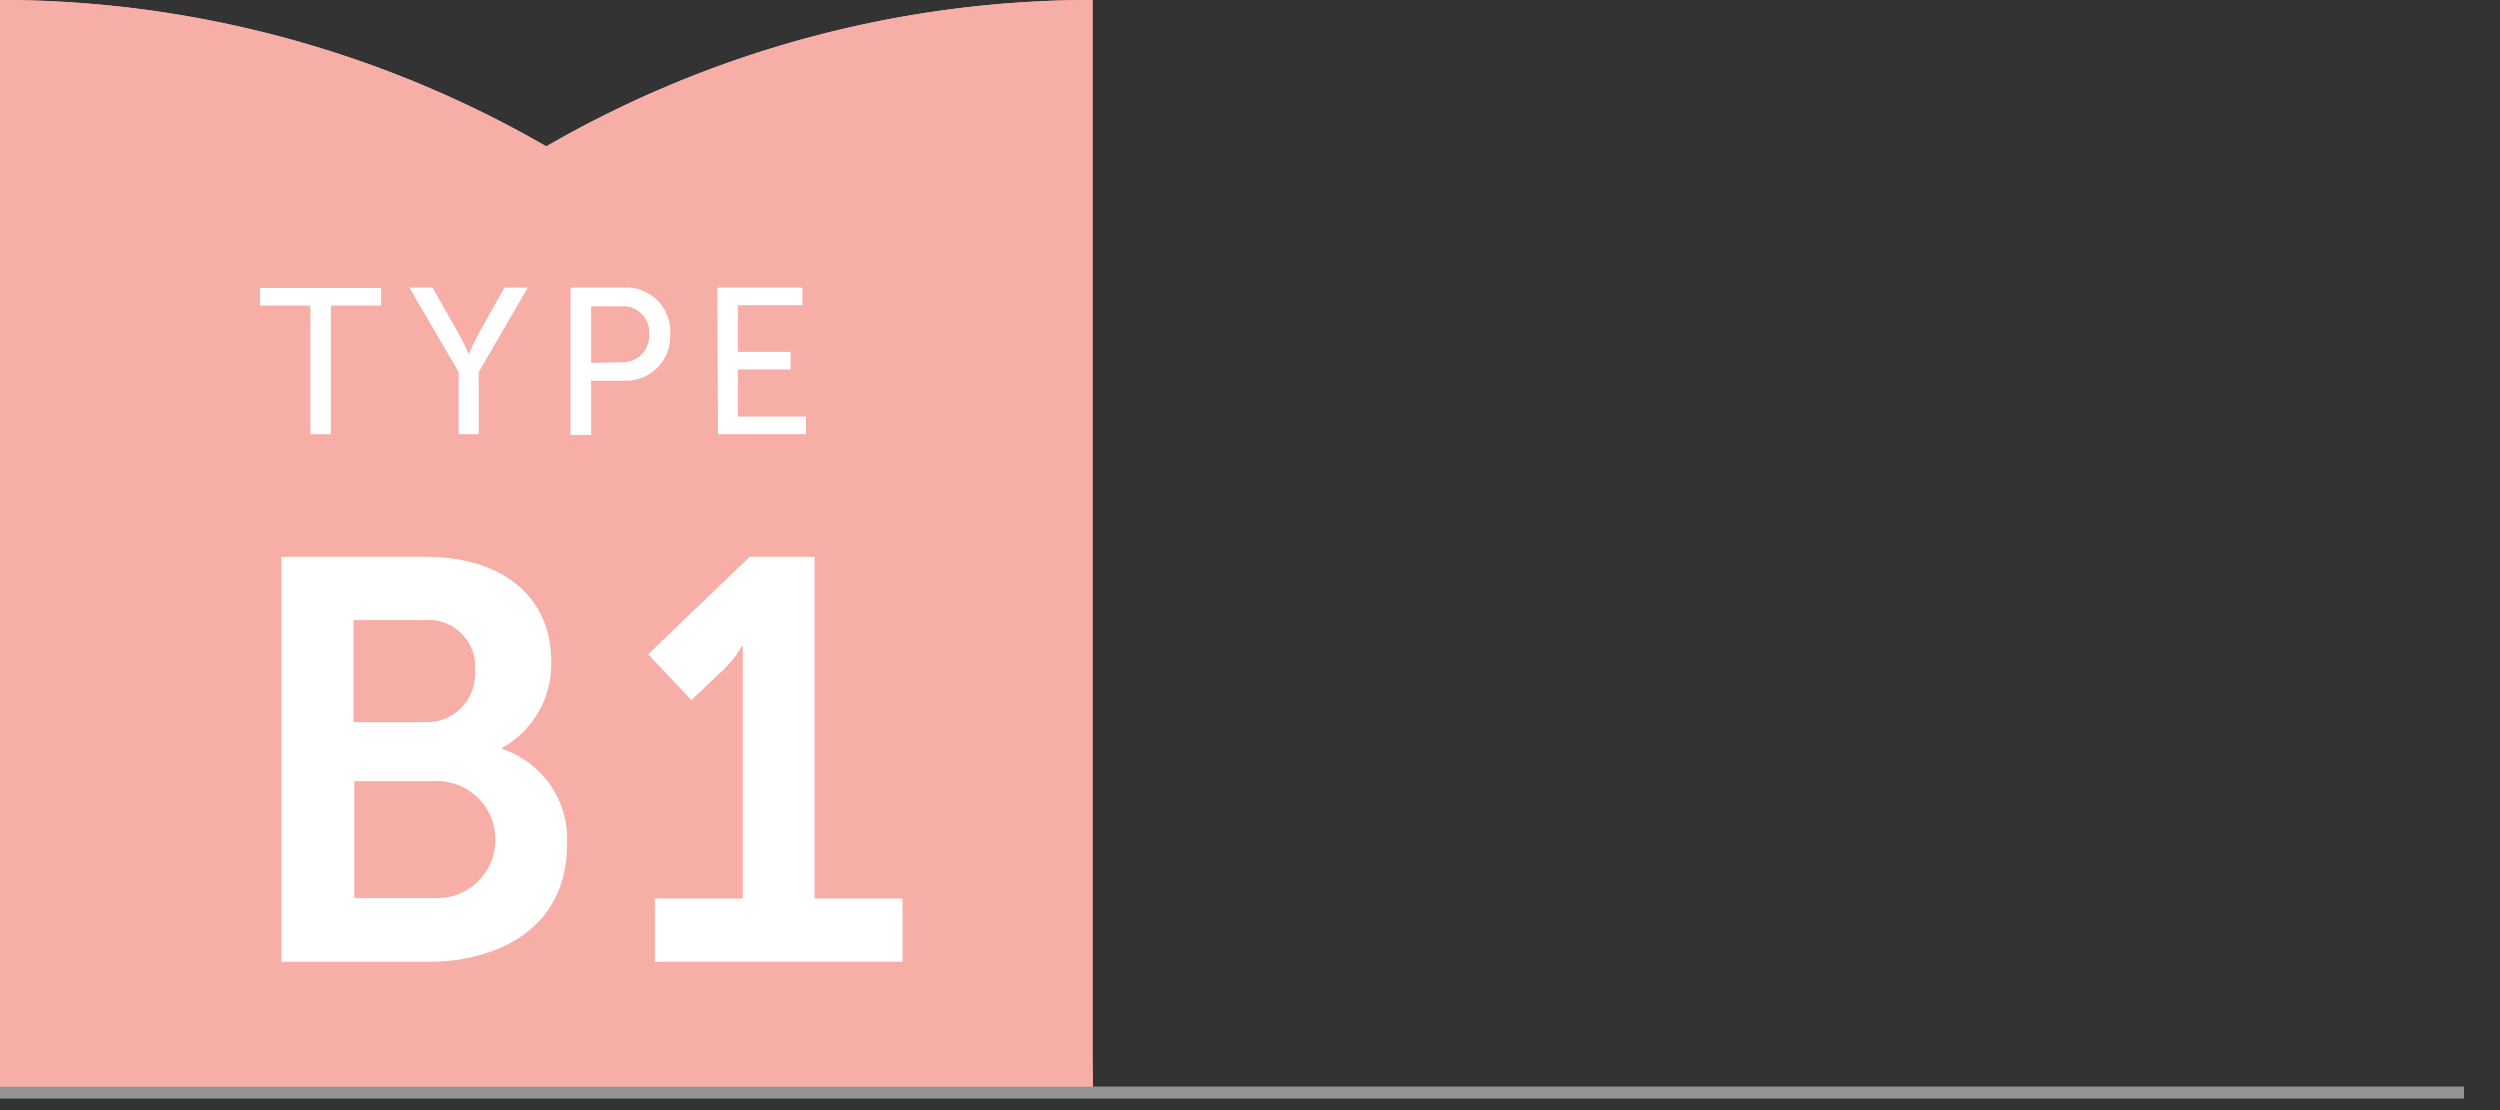 <svg id="Layer_1" data-name="Layer 1" xmlns="http://www.w3.org/2000/svg" width="142.1" height="63.1" viewBox="0 0 142.1 63.1"><rect x="0" y="0" width="142.1" height="63.1" fill="#333333" stroke="none"/><defs><style>.cls-1{fill:#f7aea7;}.cls-2{fill:#fff;}.cls-3{fill:none;stroke:#929497;stroke-miterlimit:10;stroke-width:0.66px;}</style></defs><path class="cls-1" d="M62.1,0V62.1H0A62.1,62.1,0,0,1,62.1,0Z"/><path class="cls-1" d="M0,0V62.1H62.1A62.1,62.1,0,0,0,0,0Z"/><path class="cls-2" d="M17.64,17.37H14.78v-1h6.88v1H18.81v7.31H17.64Z"/><path class="cls-2" d="M26.07,21.15l-2.8-4.8h1.32l1.55,2.74a10.79,10.79,0,0,1,.5,1.05h0s.25-.58.5-1.05l1.53-2.74H30l-2.79,4.8v3.53H26.07Z"/><path class="cls-2" d="M32.43,16.35h3A2.49,2.49,0,0,1,38.09,19a2.51,2.51,0,0,1-2.62,2.64H33.6v3.08H32.43Zm2.85,4.24A1.51,1.51,0,0,0,36.9,19a1.48,1.48,0,0,0-1.61-1.59H33.6v3.22Z"/><path class="cls-2" d="M40.77,16.35h4.84v1H41.94V20h3v1h-3v2.68h3.87v1h-5Z"/><path class="cls-2" d="M16,31.65h8.23c4.15,0,7.1,2.14,7.1,5.93a5.45,5.45,0,0,1-2.79,4.93v.06A5.39,5.39,0,0,1,32.23,48c0,4.6-3.69,6.67-7.94,6.67H16Zm8.23,9.4A2.74,2.74,0,0,0,27,38.1a2.65,2.65,0,0,0-2.91-2.85h-4v5.8Zm.42,10a3.33,3.33,0,1,0,0-6.65H20.14v6.65Z"/><path class="cls-2" d="M37.22,51.07h5V38.3c0-.78,0-1.56,0-1.56h-.07a5.39,5.39,0,0,1-1,1.3l-1.85,1.75-2.46-2.6,5.77-5.54H46.3V51.07h5v3.59H37.22Z"/><line class="cls-3" y1="62.1" x2="140.05" y2="62.1"/><path class="cls-1" d="M62.1,0V62.1H0A62.1,62.1,0,0,1,62.1,0Z"/><path class="cls-1" d="M0,0V62.1H62.1A62.1,62.1,0,0,0,0,0Z"/><path class="cls-2" d="M17.64,17.37H14.78v-1h6.88v1H18.81v7.31H17.64Z"/><path class="cls-2" d="M26.07,21.15l-2.8-4.8h1.32l1.55,2.74a10.79,10.79,0,0,1,.5,1.05h0s.25-.58.5-1.05l1.53-2.74H30l-2.79,4.8v3.53H26.07Z"/><path class="cls-2" d="M32.43,16.35h3A2.49,2.49,0,0,1,38.09,19a2.51,2.51,0,0,1-2.62,2.64H33.6v3.08H32.43Zm2.85,4.24A1.51,1.51,0,0,0,36.9,19a1.48,1.48,0,0,0-1.61-1.59H33.6v3.22Z"/><path class="cls-2" d="M40.77,16.35h4.84v1H41.94V20h3v1h-3v2.68h3.87v1h-5Z"/><path class="cls-2" d="M16,31.65h8.23c4.15,0,7.1,2.14,7.1,5.93a5.45,5.45,0,0,1-2.79,4.93v.06A5.39,5.39,0,0,1,32.23,48c0,4.6-3.69,6.67-7.94,6.67H16Zm8.23,9.4A2.74,2.74,0,0,0,27,38.1a2.65,2.65,0,0,0-2.91-2.85h-4v5.8Zm.42,10a3.33,3.33,0,1,0,0-6.65H20.14v6.65Z"/><path class="cls-2" d="M37.22,51.07h5V38.3c0-.78,0-1.56,0-1.56h-.07a5.39,5.39,0,0,1-1,1.3l-1.85,1.75-2.46-2.6,5.77-5.54H46.3V51.07h5v3.59H37.22Z"/><line class="cls-3" y1="62.1" x2="140.05" y2="62.1"/></svg>